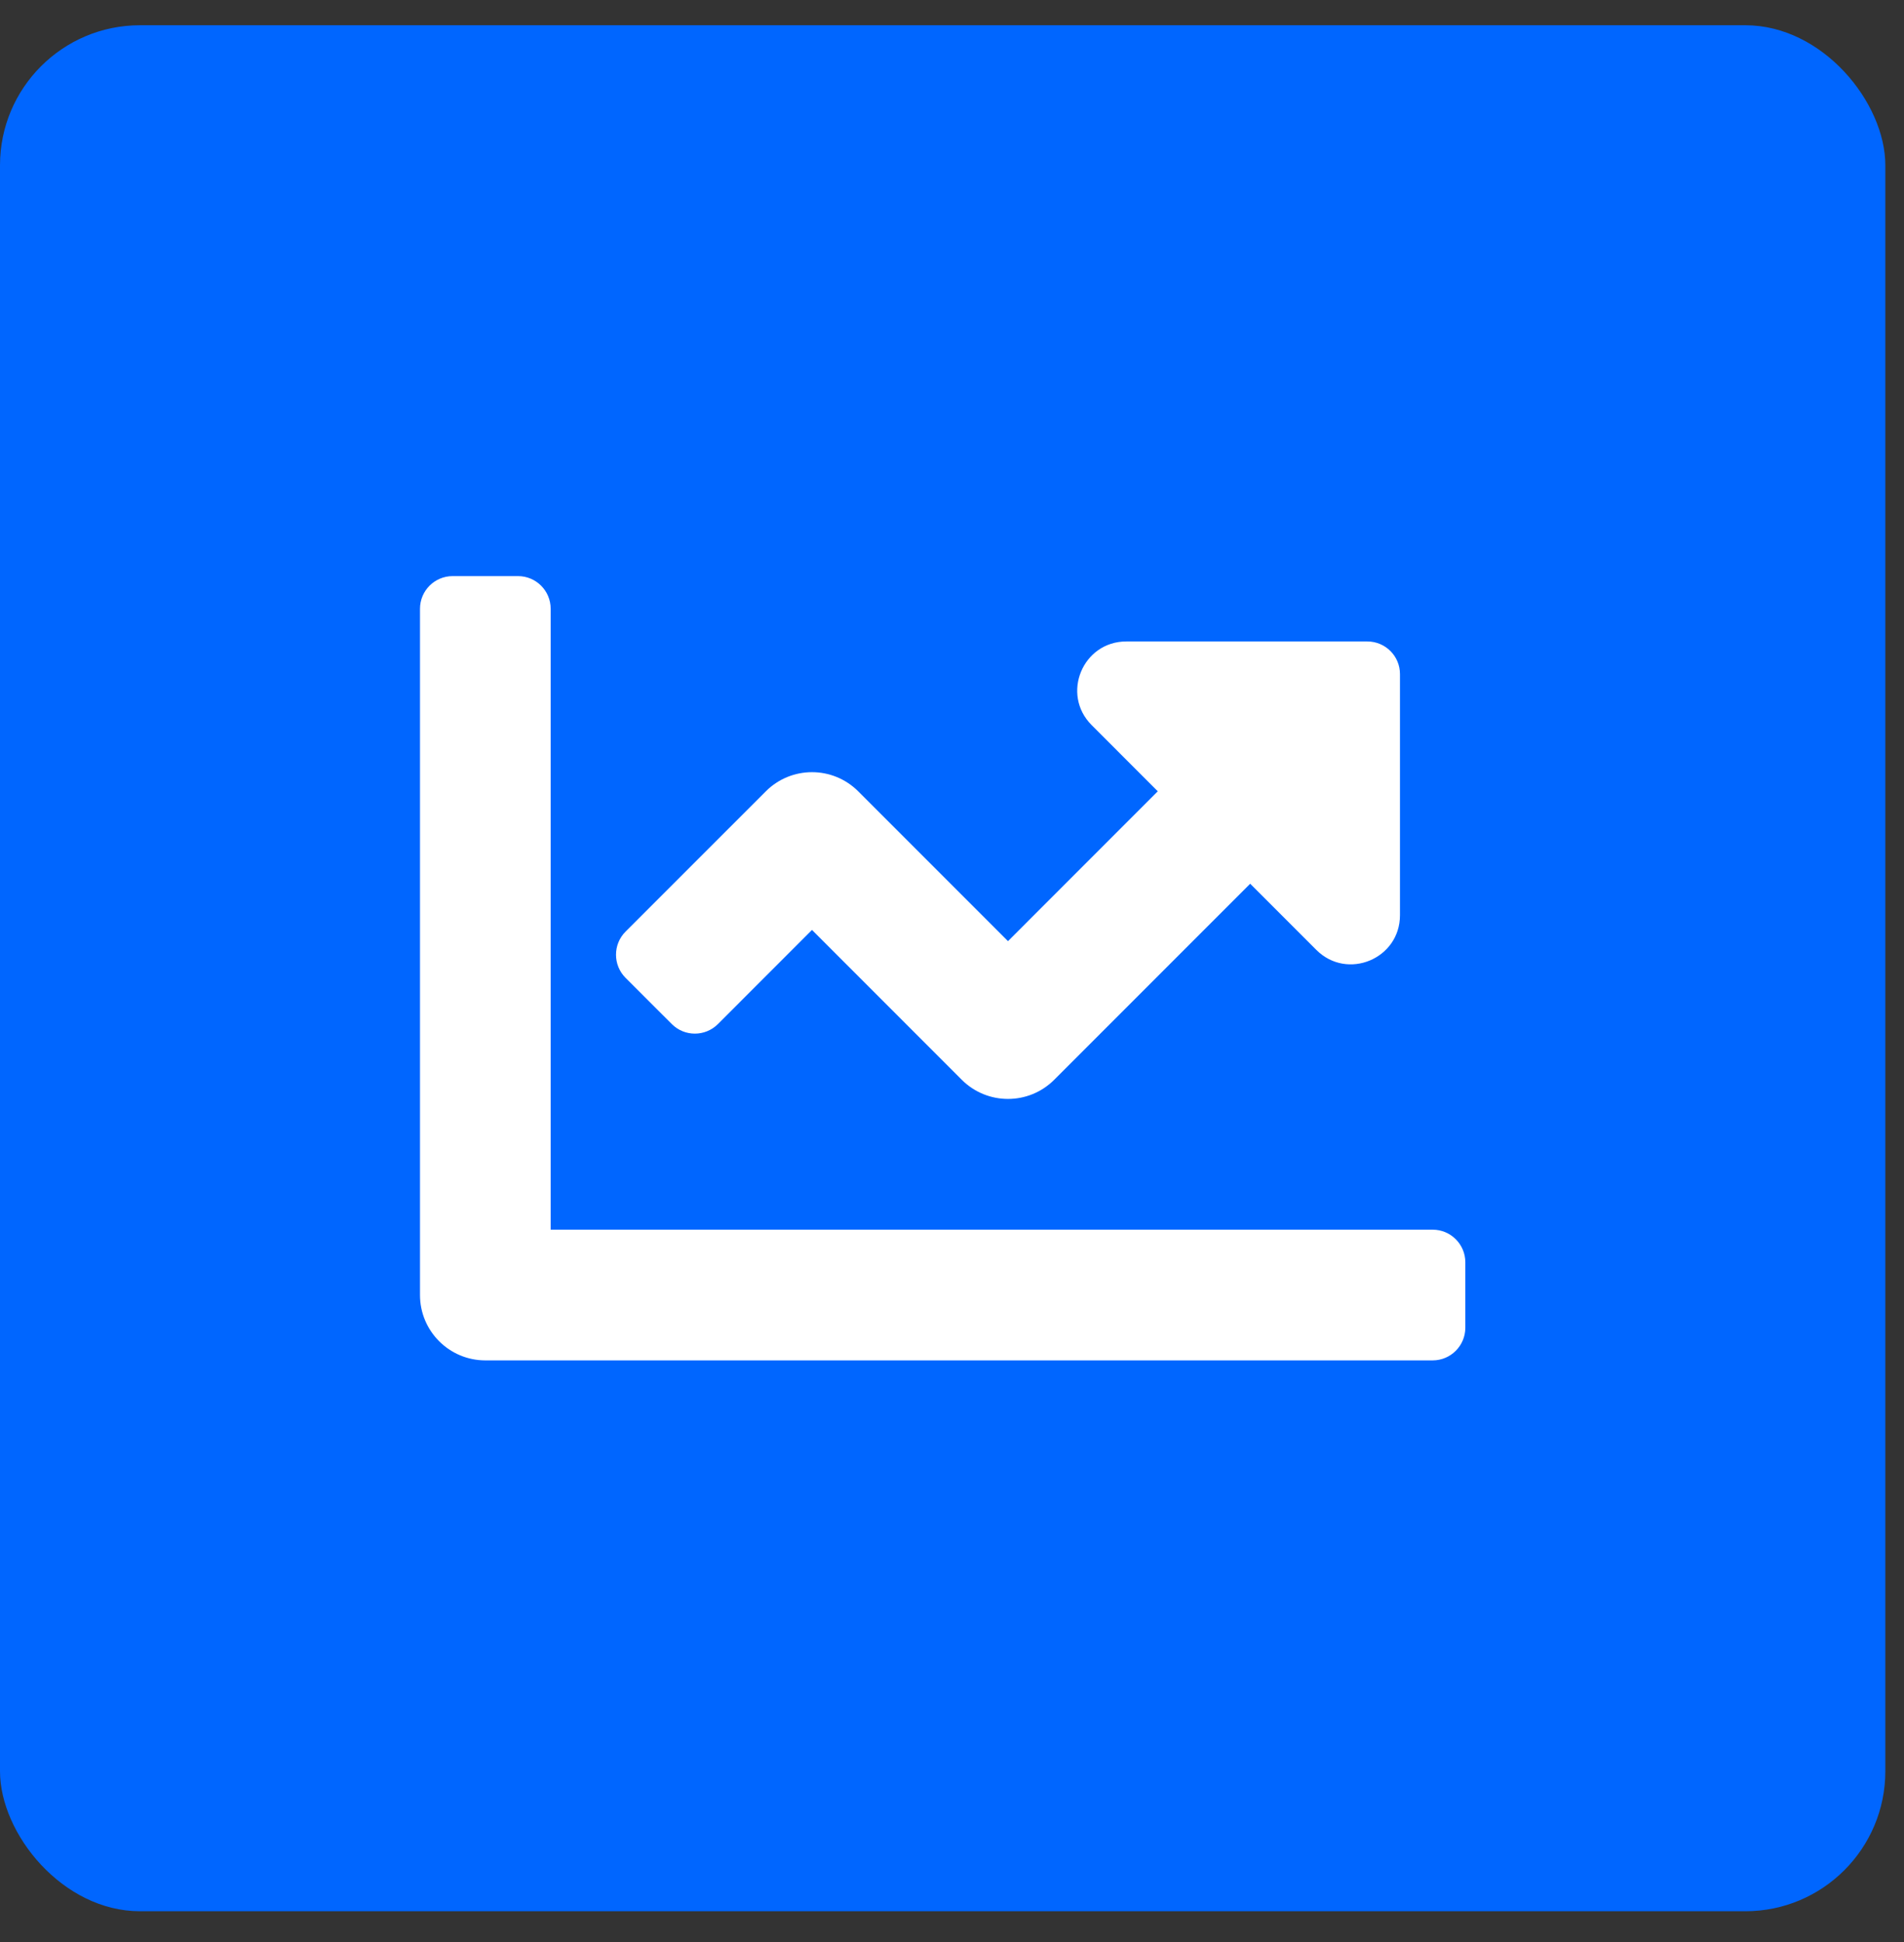 <svg width="51" height="52" viewBox="0 0 51 52" fill="none" xmlns="http://www.w3.org/2000/svg">
<rect x="0" y="0" width="51" height="52" fill="#333333" stroke="none"/>
<rect y="0.676" width="50.5" height="50.5" rx="3.75" fill="#0066FF"/>
<g clip-path="url(#clip0_1264_26777)">
<path d="M38.375 32.926H14.75V16.301C14.75 15.817 14.358 15.426 13.875 15.426H12.125C11.642 15.426 11.25 15.817 11.25 16.301V34.676C11.25 35.642 12.034 36.426 13 36.426H38.375C38.858 36.426 39.25 36.034 39.25 35.551V33.801C39.25 33.317 38.858 32.926 38.375 32.926ZM36.625 17.176H30.169C28.999 17.176 28.414 18.59 29.241 19.416L31.012 21.188L27 25.201L22.988 21.189C22.304 20.505 21.196 20.505 20.513 21.189L16.756 24.945C16.415 25.287 16.415 25.841 16.756 26.183L17.994 27.42C18.335 27.762 18.889 27.762 19.231 27.42L21.75 24.9L25.762 28.913C26.446 29.596 27.554 29.596 28.237 28.913L33.487 23.663L35.259 25.435C36.086 26.262 37.499 25.676 37.499 24.507V18.051C37.5 17.567 37.108 17.176 36.625 17.176Z" fill="white"/>
</g>
<defs>
<clipPath id="clip0_1264_26777">
<rect width="28" height="28" fill="white" transform="translate(11.25 11.926)"/>
</clipPath>
</defs>
</svg>
